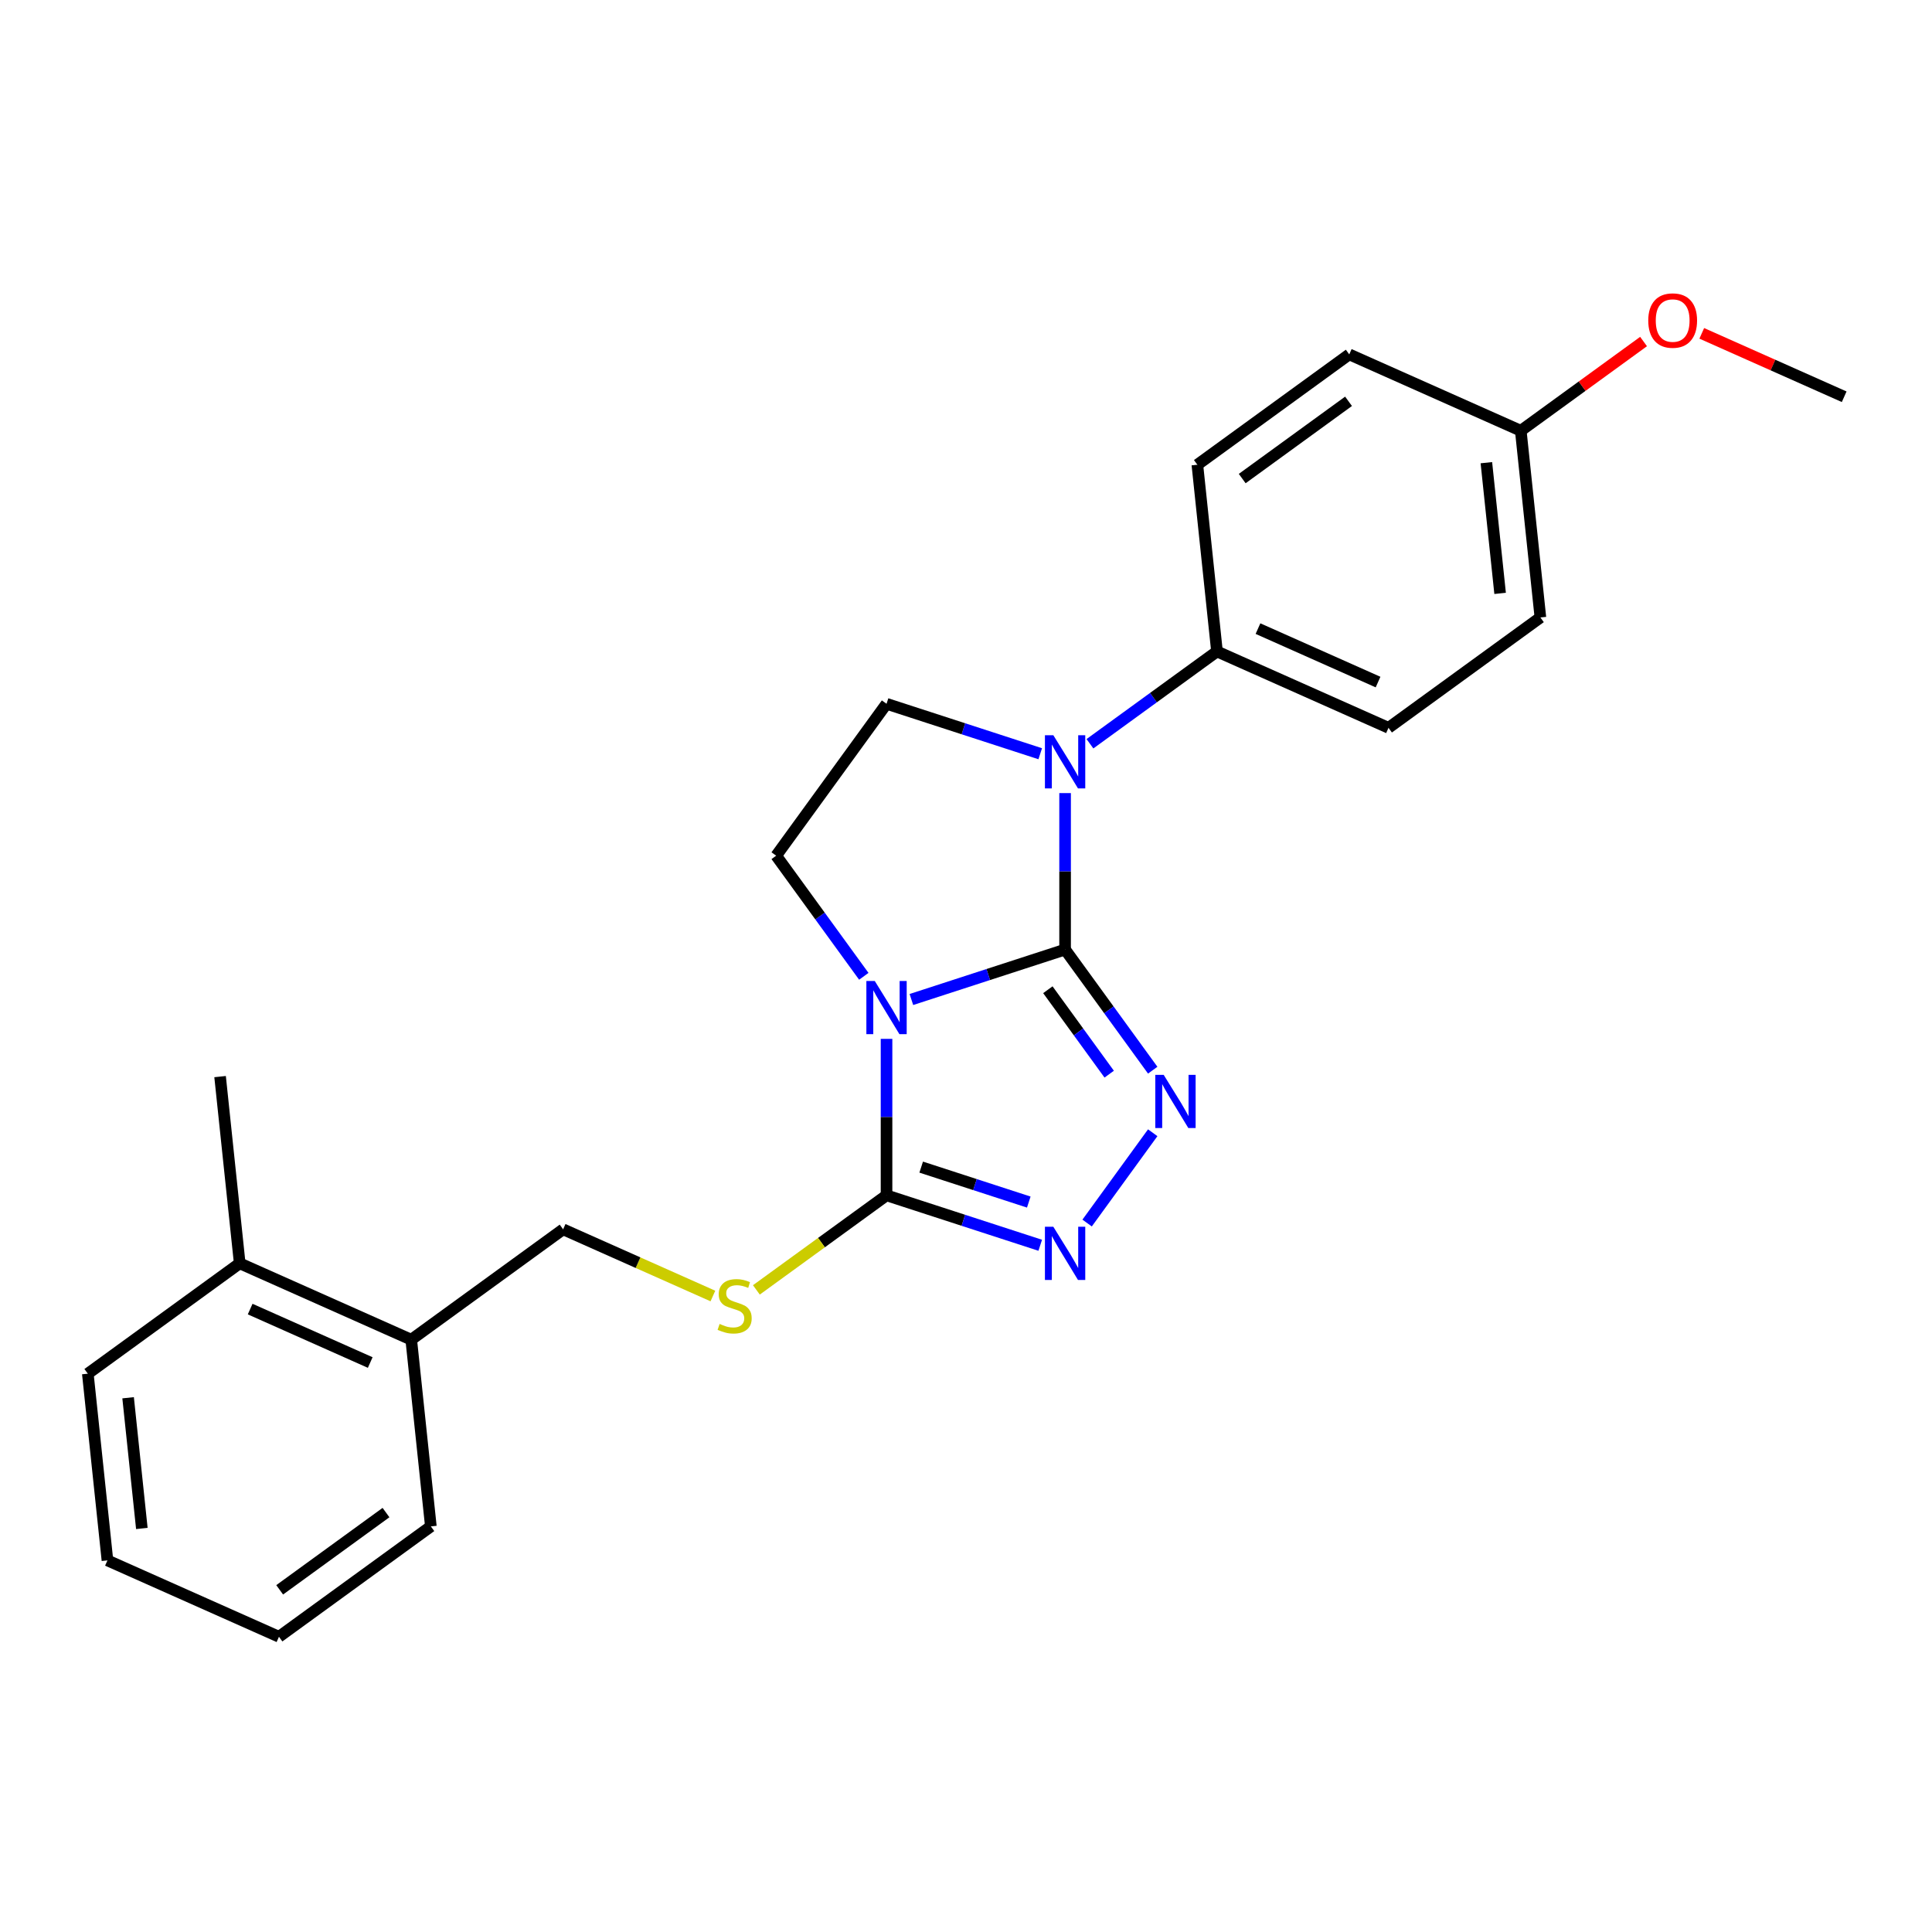 <?xml version='1.0' encoding='iso-8859-1'?>
<svg version='1.1' baseProfile='full'
              xmlns='http://www.w3.org/2000/svg'
                      xmlns:rdkit='http://www.rdkit.org/xml'
                      xmlns:xlink='http://www.w3.org/1999/xlink'
                  xml:space='preserve'
width='1000px' height='1000px' viewBox='0 0 1000 1000'>
<!-- END OF HEADER -->
<rect style='opacity:1.0;fill:#FFFFFF;stroke:none' width='1000' height='1000' x='0' y='0'> </rect>
<path class='bond-0' d='M 551.29,491.494 L 511.512,504.419' style='fill:none;fill-rule:evenodd;stroke:#000000;stroke-width:6px;stroke-linecap:butt;stroke-linejoin:miter;stroke-opacity:1' />
<path class='bond-0' d='M 511.512,504.419 L 471.734,517.343' style='fill:none;fill-rule:evenodd;stroke:#0000FF;stroke-width:6px;stroke-linecap:butt;stroke-linejoin:miter;stroke-opacity:1' />
<path class='bond-1' d='M 551.29,491.494 L 573.969,522.709' style='fill:none;fill-rule:evenodd;stroke:#000000;stroke-width:6px;stroke-linecap:butt;stroke-linejoin:miter;stroke-opacity:1' />
<path class='bond-1' d='M 573.969,522.709 L 596.648,553.924' style='fill:none;fill-rule:evenodd;stroke:#0000FF;stroke-width:6px;stroke-linecap:butt;stroke-linejoin:miter;stroke-opacity:1' />
<path class='bond-1' d='M 542.37,512.283 L 558.245,534.133' style='fill:none;fill-rule:evenodd;stroke:#000000;stroke-width:6px;stroke-linecap:butt;stroke-linejoin:miter;stroke-opacity:1' />
<path class='bond-1' d='M 558.245,534.133 L 574.12,555.983' style='fill:none;fill-rule:evenodd;stroke:#0000FF;stroke-width:6px;stroke-linecap:butt;stroke-linejoin:miter;stroke-opacity:1' />
<path class='bond-2' d='M 551.29,491.494 L 551.29,451' style='fill:none;fill-rule:evenodd;stroke:#000000;stroke-width:6px;stroke-linecap:butt;stroke-linejoin:miter;stroke-opacity:1' />
<path class='bond-2' d='M 551.29,451 L 551.29,410.505' style='fill:none;fill-rule:evenodd;stroke:#0000FF;stroke-width:6px;stroke-linecap:butt;stroke-linejoin:miter;stroke-opacity:1' />
<path class='bond-3' d='M 458.868,537.714 L 458.868,578.209' style='fill:none;fill-rule:evenodd;stroke:#0000FF;stroke-width:6px;stroke-linecap:butt;stroke-linejoin:miter;stroke-opacity:1' />
<path class='bond-3' d='M 458.868,578.209 L 458.868,618.703' style='fill:none;fill-rule:evenodd;stroke:#000000;stroke-width:6px;stroke-linecap:butt;stroke-linejoin:miter;stroke-opacity:1' />
<path class='bond-5' d='M 447.105,505.334 L 424.426,474.119' style='fill:none;fill-rule:evenodd;stroke:#0000FF;stroke-width:6px;stroke-linecap:butt;stroke-linejoin:miter;stroke-opacity:1' />
<path class='bond-5' d='M 424.426,474.119 L 401.747,442.905' style='fill:none;fill-rule:evenodd;stroke:#000000;stroke-width:6px;stroke-linecap:butt;stroke-linejoin:miter;stroke-opacity:1' />
<path class='bond-4' d='M 596.648,586.304 L 562.69,633.043' style='fill:none;fill-rule:evenodd;stroke:#0000FF;stroke-width:6px;stroke-linecap:butt;stroke-linejoin:miter;stroke-opacity:1' />
<path class='bond-6' d='M 538.424,390.135 L 498.646,377.21' style='fill:none;fill-rule:evenodd;stroke:#0000FF;stroke-width:6px;stroke-linecap:butt;stroke-linejoin:miter;stroke-opacity:1' />
<path class='bond-6' d='M 498.646,377.21 L 458.868,364.285' style='fill:none;fill-rule:evenodd;stroke:#000000;stroke-width:6px;stroke-linecap:butt;stroke-linejoin:miter;stroke-opacity:1' />
<path class='bond-8' d='M 564.157,384.967 L 597.033,361.081' style='fill:none;fill-rule:evenodd;stroke:#0000FF;stroke-width:6px;stroke-linecap:butt;stroke-linejoin:miter;stroke-opacity:1' />
<path class='bond-8' d='M 597.033,361.081 L 629.91,337.195' style='fill:none;fill-rule:evenodd;stroke:#000000;stroke-width:6px;stroke-linecap:butt;stroke-linejoin:miter;stroke-opacity:1' />
<path class='bond-7' d='M 458.868,618.703 L 425.185,643.175' style='fill:none;fill-rule:evenodd;stroke:#000000;stroke-width:6px;stroke-linecap:butt;stroke-linejoin:miter;stroke-opacity:1' />
<path class='bond-7' d='M 425.185,643.175 L 391.502,667.647' style='fill:none;fill-rule:evenodd;stroke:#CCCC00;stroke-width:6px;stroke-linecap:butt;stroke-linejoin:miter;stroke-opacity:1' />
<path class='bond-25' d='M 458.868,618.703 L 498.646,631.628' style='fill:none;fill-rule:evenodd;stroke:#000000;stroke-width:6px;stroke-linecap:butt;stroke-linejoin:miter;stroke-opacity:1' />
<path class='bond-25' d='M 498.646,631.628 L 538.424,644.552' style='fill:none;fill-rule:evenodd;stroke:#0000FF;stroke-width:6px;stroke-linecap:butt;stroke-linejoin:miter;stroke-opacity:1' />
<path class='bond-25' d='M 476.807,604.096 L 504.652,613.143' style='fill:none;fill-rule:evenodd;stroke:#000000;stroke-width:6px;stroke-linecap:butt;stroke-linejoin:miter;stroke-opacity:1' />
<path class='bond-25' d='M 504.652,613.143 L 532.496,622.19' style='fill:none;fill-rule:evenodd;stroke:#0000FF;stroke-width:6px;stroke-linecap:butt;stroke-linejoin:miter;stroke-opacity:1' />
<path class='bond-24' d='M 401.747,442.905 L 458.868,364.285' style='fill:none;fill-rule:evenodd;stroke:#000000;stroke-width:6px;stroke-linecap:butt;stroke-linejoin:miter;stroke-opacity:1' />
<path class='bond-9' d='M 368.995,670.813 L 330.233,653.555' style='fill:none;fill-rule:evenodd;stroke:#CCCC00;stroke-width:6px;stroke-linecap:butt;stroke-linejoin:miter;stroke-opacity:1' />
<path class='bond-9' d='M 330.233,653.555 L 291.471,636.297' style='fill:none;fill-rule:evenodd;stroke:#000000;stroke-width:6px;stroke-linecap:butt;stroke-linejoin:miter;stroke-opacity:1' />
<path class='bond-11' d='M 629.91,337.195 L 718.687,376.721' style='fill:none;fill-rule:evenodd;stroke:#000000;stroke-width:6px;stroke-linecap:butt;stroke-linejoin:miter;stroke-opacity:1' />
<path class='bond-11' d='M 651.132,325.368 L 713.276,353.037' style='fill:none;fill-rule:evenodd;stroke:#000000;stroke-width:6px;stroke-linecap:butt;stroke-linejoin:miter;stroke-opacity:1' />
<path class='bond-12' d='M 629.91,337.195 L 619.752,240.548' style='fill:none;fill-rule:evenodd;stroke:#000000;stroke-width:6px;stroke-linecap:butt;stroke-linejoin:miter;stroke-opacity:1' />
<path class='bond-10' d='M 291.471,636.297 L 212.851,693.418' style='fill:none;fill-rule:evenodd;stroke:#000000;stroke-width:6px;stroke-linecap:butt;stroke-linejoin:miter;stroke-opacity:1' />
<path class='bond-13' d='M 212.851,693.418 L 124.074,653.891' style='fill:none;fill-rule:evenodd;stroke:#000000;stroke-width:6px;stroke-linecap:butt;stroke-linejoin:miter;stroke-opacity:1' />
<path class='bond-13' d='M 191.63,705.244 L 129.485,677.576' style='fill:none;fill-rule:evenodd;stroke:#000000;stroke-width:6px;stroke-linecap:butt;stroke-linejoin:miter;stroke-opacity:1' />
<path class='bond-18' d='M 212.851,693.418 L 223.009,790.064' style='fill:none;fill-rule:evenodd;stroke:#000000;stroke-width:6px;stroke-linecap:butt;stroke-linejoin:miter;stroke-opacity:1' />
<path class='bond-16' d='M 718.687,376.721 L 797.307,319.601' style='fill:none;fill-rule:evenodd;stroke:#000000;stroke-width:6px;stroke-linecap:butt;stroke-linejoin:miter;stroke-opacity:1' />
<path class='bond-15' d='M 619.752,240.548 L 698.371,183.428' style='fill:none;fill-rule:evenodd;stroke:#000000;stroke-width:6px;stroke-linecap:butt;stroke-linejoin:miter;stroke-opacity:1' />
<path class='bond-15' d='M 642.969,247.704 L 698.002,207.72' style='fill:none;fill-rule:evenodd;stroke:#000000;stroke-width:6px;stroke-linecap:butt;stroke-linejoin:miter;stroke-opacity:1' />
<path class='bond-19' d='M 124.074,653.891 L 113.916,557.245' style='fill:none;fill-rule:evenodd;stroke:#000000;stroke-width:6px;stroke-linecap:butt;stroke-linejoin:miter;stroke-opacity:1' />
<path class='bond-20' d='M 124.074,653.891 L 45.455,711.012' style='fill:none;fill-rule:evenodd;stroke:#000000;stroke-width:6px;stroke-linecap:butt;stroke-linejoin:miter;stroke-opacity:1' />
<path class='bond-14' d='M 787.149,222.954 L 698.371,183.428' style='fill:none;fill-rule:evenodd;stroke:#000000;stroke-width:6px;stroke-linecap:butt;stroke-linejoin:miter;stroke-opacity:1' />
<path class='bond-17' d='M 787.149,222.954 L 818.927,199.866' style='fill:none;fill-rule:evenodd;stroke:#000000;stroke-width:6px;stroke-linecap:butt;stroke-linejoin:miter;stroke-opacity:1' />
<path class='bond-17' d='M 818.927,199.866 L 850.705,176.777' style='fill:none;fill-rule:evenodd;stroke:#FF0000;stroke-width:6px;stroke-linecap:butt;stroke-linejoin:miter;stroke-opacity:1' />
<path class='bond-26' d='M 787.149,222.954 L 797.307,319.601' style='fill:none;fill-rule:evenodd;stroke:#000000;stroke-width:6px;stroke-linecap:butt;stroke-linejoin:miter;stroke-opacity:1' />
<path class='bond-26' d='M 769.343,239.483 L 776.454,307.135' style='fill:none;fill-rule:evenodd;stroke:#000000;stroke-width:6px;stroke-linecap:butt;stroke-linejoin:miter;stroke-opacity:1' />
<path class='bond-21' d='M 880.831,172.54 L 917.688,188.95' style='fill:none;fill-rule:evenodd;stroke:#FF0000;stroke-width:6px;stroke-linecap:butt;stroke-linejoin:miter;stroke-opacity:1' />
<path class='bond-21' d='M 917.688,188.95 L 954.545,205.36' style='fill:none;fill-rule:evenodd;stroke:#000000;stroke-width:6px;stroke-linecap:butt;stroke-linejoin:miter;stroke-opacity:1' />
<path class='bond-23' d='M 223.009,790.064 L 144.39,847.184' style='fill:none;fill-rule:evenodd;stroke:#000000;stroke-width:6px;stroke-linecap:butt;stroke-linejoin:miter;stroke-opacity:1' />
<path class='bond-23' d='M 199.792,782.908 L 144.759,822.893' style='fill:none;fill-rule:evenodd;stroke:#000000;stroke-width:6px;stroke-linecap:butt;stroke-linejoin:miter;stroke-opacity:1' />
<path class='bond-27' d='M 45.455,711.012 L 55.612,807.658' style='fill:none;fill-rule:evenodd;stroke:#000000;stroke-width:6px;stroke-linecap:butt;stroke-linejoin:miter;stroke-opacity:1' />
<path class='bond-27' d='M 66.308,723.477 L 73.418,791.13' style='fill:none;fill-rule:evenodd;stroke:#000000;stroke-width:6px;stroke-linecap:butt;stroke-linejoin:miter;stroke-opacity:1' />
<path class='bond-22' d='M 55.612,807.658 L 144.39,847.184' style='fill:none;fill-rule:evenodd;stroke:#000000;stroke-width:6px;stroke-linecap:butt;stroke-linejoin:miter;stroke-opacity:1' />
<path  class='atom-1' d='M 452.784 507.764
L 461.802 522.34
Q 462.696 523.779, 464.135 526.383
Q 465.573 528.987, 465.651 529.143
L 465.651 507.764
L 469.305 507.764
L 469.305 535.285
L 465.534 535.285
L 455.855 519.347
Q 454.728 517.481, 453.523 515.343
Q 452.357 513.206, 452.007 512.545
L 452.007 535.285
L 448.431 535.285
L 448.431 507.764
L 452.784 507.764
' fill='#0000FF'/>
<path  class='atom-2' d='M 602.327 556.353
L 611.345 570.93
Q 612.24 572.368, 613.678 574.972
Q 615.116 577.577, 615.194 577.732
L 615.194 556.353
L 618.848 556.353
L 618.848 583.874
L 615.077 583.874
L 605.398 567.937
Q 604.271 566.071, 603.066 563.933
Q 601.9 561.795, 601.55 561.134
L 601.55 583.874
L 597.974 583.874
L 597.974 556.353
L 602.327 556.353
' fill='#0000FF'/>
<path  class='atom-3' d='M 545.207 380.555
L 554.225 395.131
Q 555.119 396.57, 556.557 399.174
Q 557.996 401.778, 558.073 401.934
L 558.073 380.555
L 561.727 380.555
L 561.727 408.076
L 557.957 408.076
L 548.278 392.138
Q 547.151 390.273, 545.945 388.135
Q 544.779 385.997, 544.429 385.336
L 544.429 408.076
L 540.853 408.076
L 540.853 380.555
L 545.207 380.555
' fill='#0000FF'/>
<path  class='atom-5' d='M 545.207 634.972
L 554.225 649.549
Q 555.119 650.988, 556.557 653.592
Q 557.996 656.196, 558.073 656.352
L 558.073 634.972
L 561.727 634.972
L 561.727 662.494
L 557.957 662.494
L 548.278 646.556
Q 547.15 644.69, 545.945 642.552
Q 544.779 640.414, 544.429 639.754
L 544.429 662.494
L 540.853 662.494
L 540.853 634.972
L 545.207 634.972
' fill='#0000FF'/>
<path  class='atom-8' d='M 372.474 685.269
Q 372.785 685.386, 374.068 685.93
Q 375.35 686.474, 376.75 686.824
Q 378.188 687.135, 379.587 687.135
Q 382.192 687.135, 383.708 685.891
Q 385.224 684.608, 385.224 682.393
Q 385.224 680.877, 384.446 679.944
Q 383.708 679.011, 382.542 678.506
Q 381.375 678, 379.432 677.417
Q 376.983 676.679, 375.506 675.979
Q 374.068 675.279, 373.018 673.802
Q 372.007 672.325, 372.007 669.837
Q 372.007 666.378, 374.34 664.24
Q 376.711 662.102, 381.375 662.102
Q 384.563 662.102, 388.178 663.618
L 387.284 666.611
Q 383.98 665.25, 381.492 665.25
Q 378.81 665.25, 377.333 666.378
Q 375.856 667.466, 375.895 669.371
Q 375.895 670.848, 376.633 671.742
Q 377.411 672.636, 378.499 673.141
Q 379.626 673.647, 381.492 674.23
Q 383.98 675.007, 385.457 675.785
Q 386.934 676.562, 387.984 678.156
Q 389.072 679.711, 389.072 682.393
Q 389.072 686.202, 386.507 688.262
Q 383.98 690.284, 379.743 690.284
Q 377.294 690.284, 375.428 689.739
Q 373.601 689.234, 371.424 688.34
L 372.474 685.269
' fill='#CCCC00'/>
<path  class='atom-18' d='M 853.135 165.911
Q 853.135 159.303, 856.4 155.61
Q 859.665 151.918, 865.768 151.918
Q 871.871 151.918, 875.136 155.61
Q 878.401 159.303, 878.401 165.911
Q 878.401 172.597, 875.097 176.407
Q 871.793 180.177, 865.768 180.177
Q 859.704 180.177, 856.4 176.407
Q 853.135 172.636, 853.135 165.911
M 865.768 177.068
Q 869.966 177.068, 872.221 174.269
Q 874.514 171.431, 874.514 165.911
Q 874.514 160.508, 872.221 157.787
Q 869.966 155.027, 865.768 155.027
Q 861.57 155.027, 859.277 157.748
Q 857.022 160.469, 857.022 165.911
Q 857.022 171.47, 859.277 174.269
Q 861.57 177.068, 865.768 177.068
' fill='#FF0000'/>
</svg>
